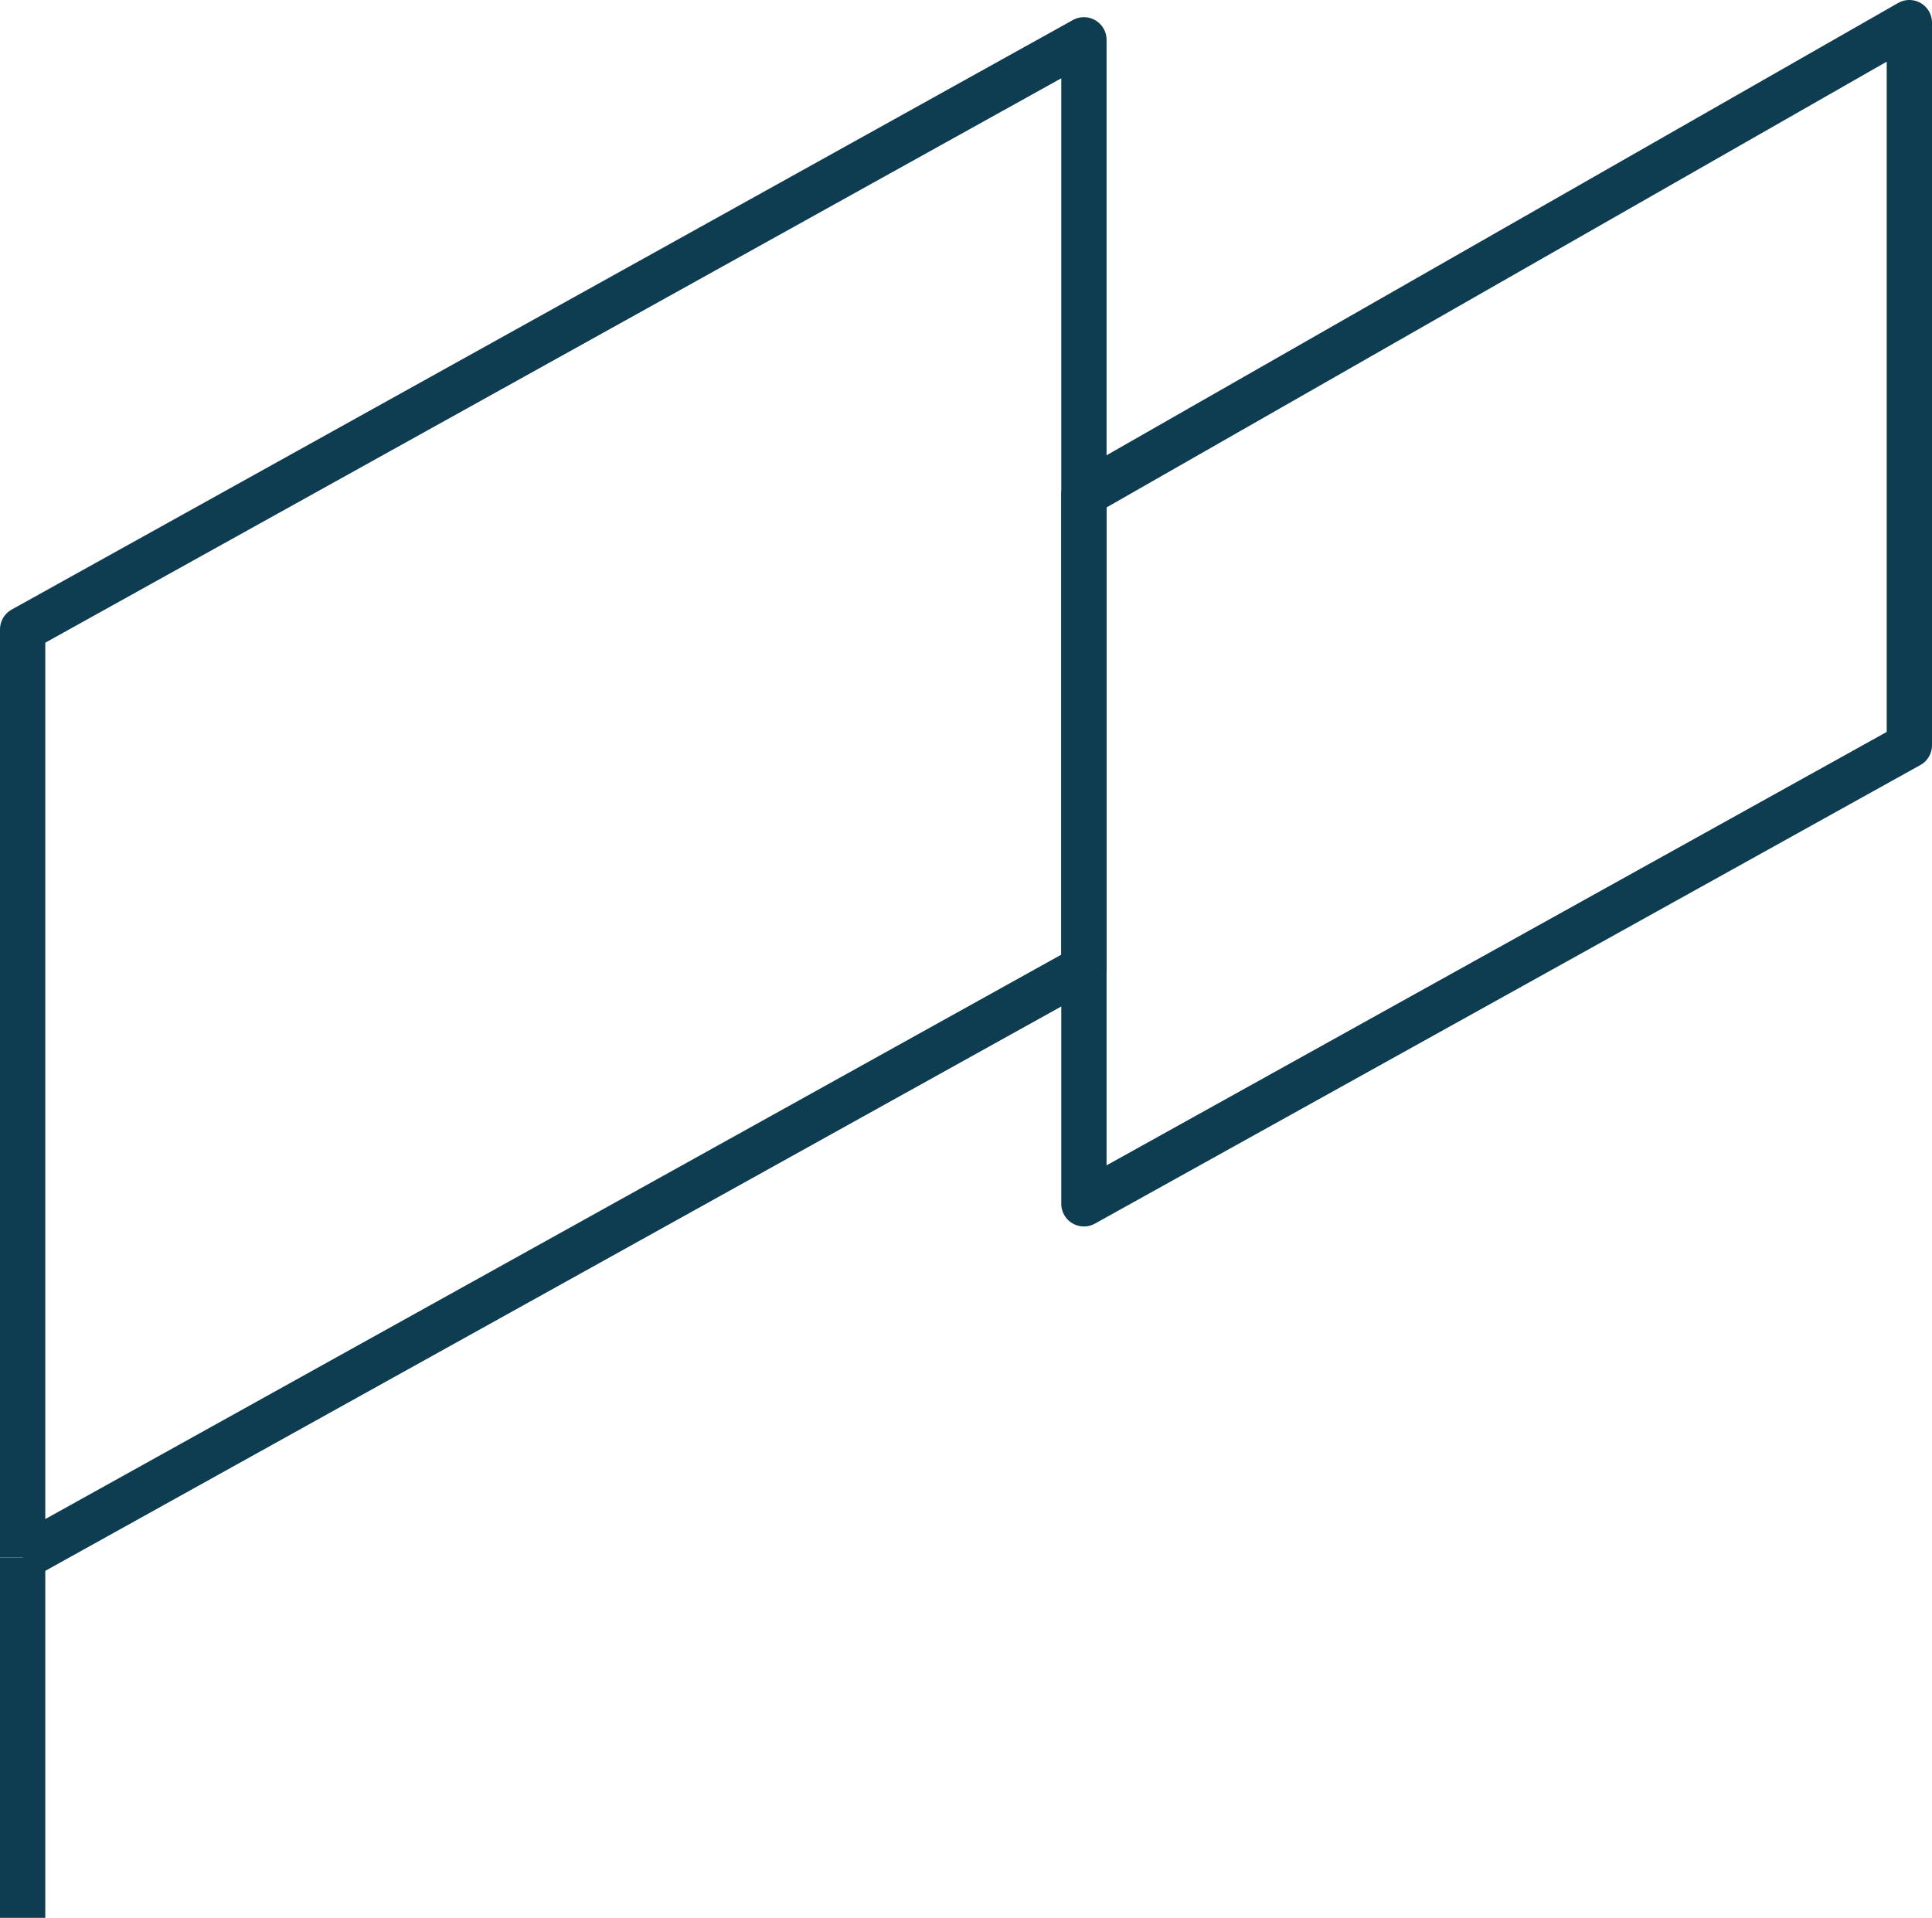 <?xml version="1.0" encoding="UTF-8"?> <svg xmlns="http://www.w3.org/2000/svg" id="Layer_2" data-name="Layer 2" viewBox="0 0 512 508.27"><defs><style> .cls-1 { fill: none; stroke: #0e3c51; stroke-linejoin: round; stroke-width: 12px; } </style></defs><g id="Layer_1-2" data-name="Layer 1"><g><polyline class="cls-1" points="6 412.78 6 166.8 287.25 10.55 287.25 256.54 6 412.78"></polyline><polygon class="cls-1" points="506 197.51 287.25 319.04 287.25 131 506 6 506 197.51"></polygon><line class="cls-1" x1="6" y1="508.27" x2="6" y2="412.78"></line></g></g></svg> 